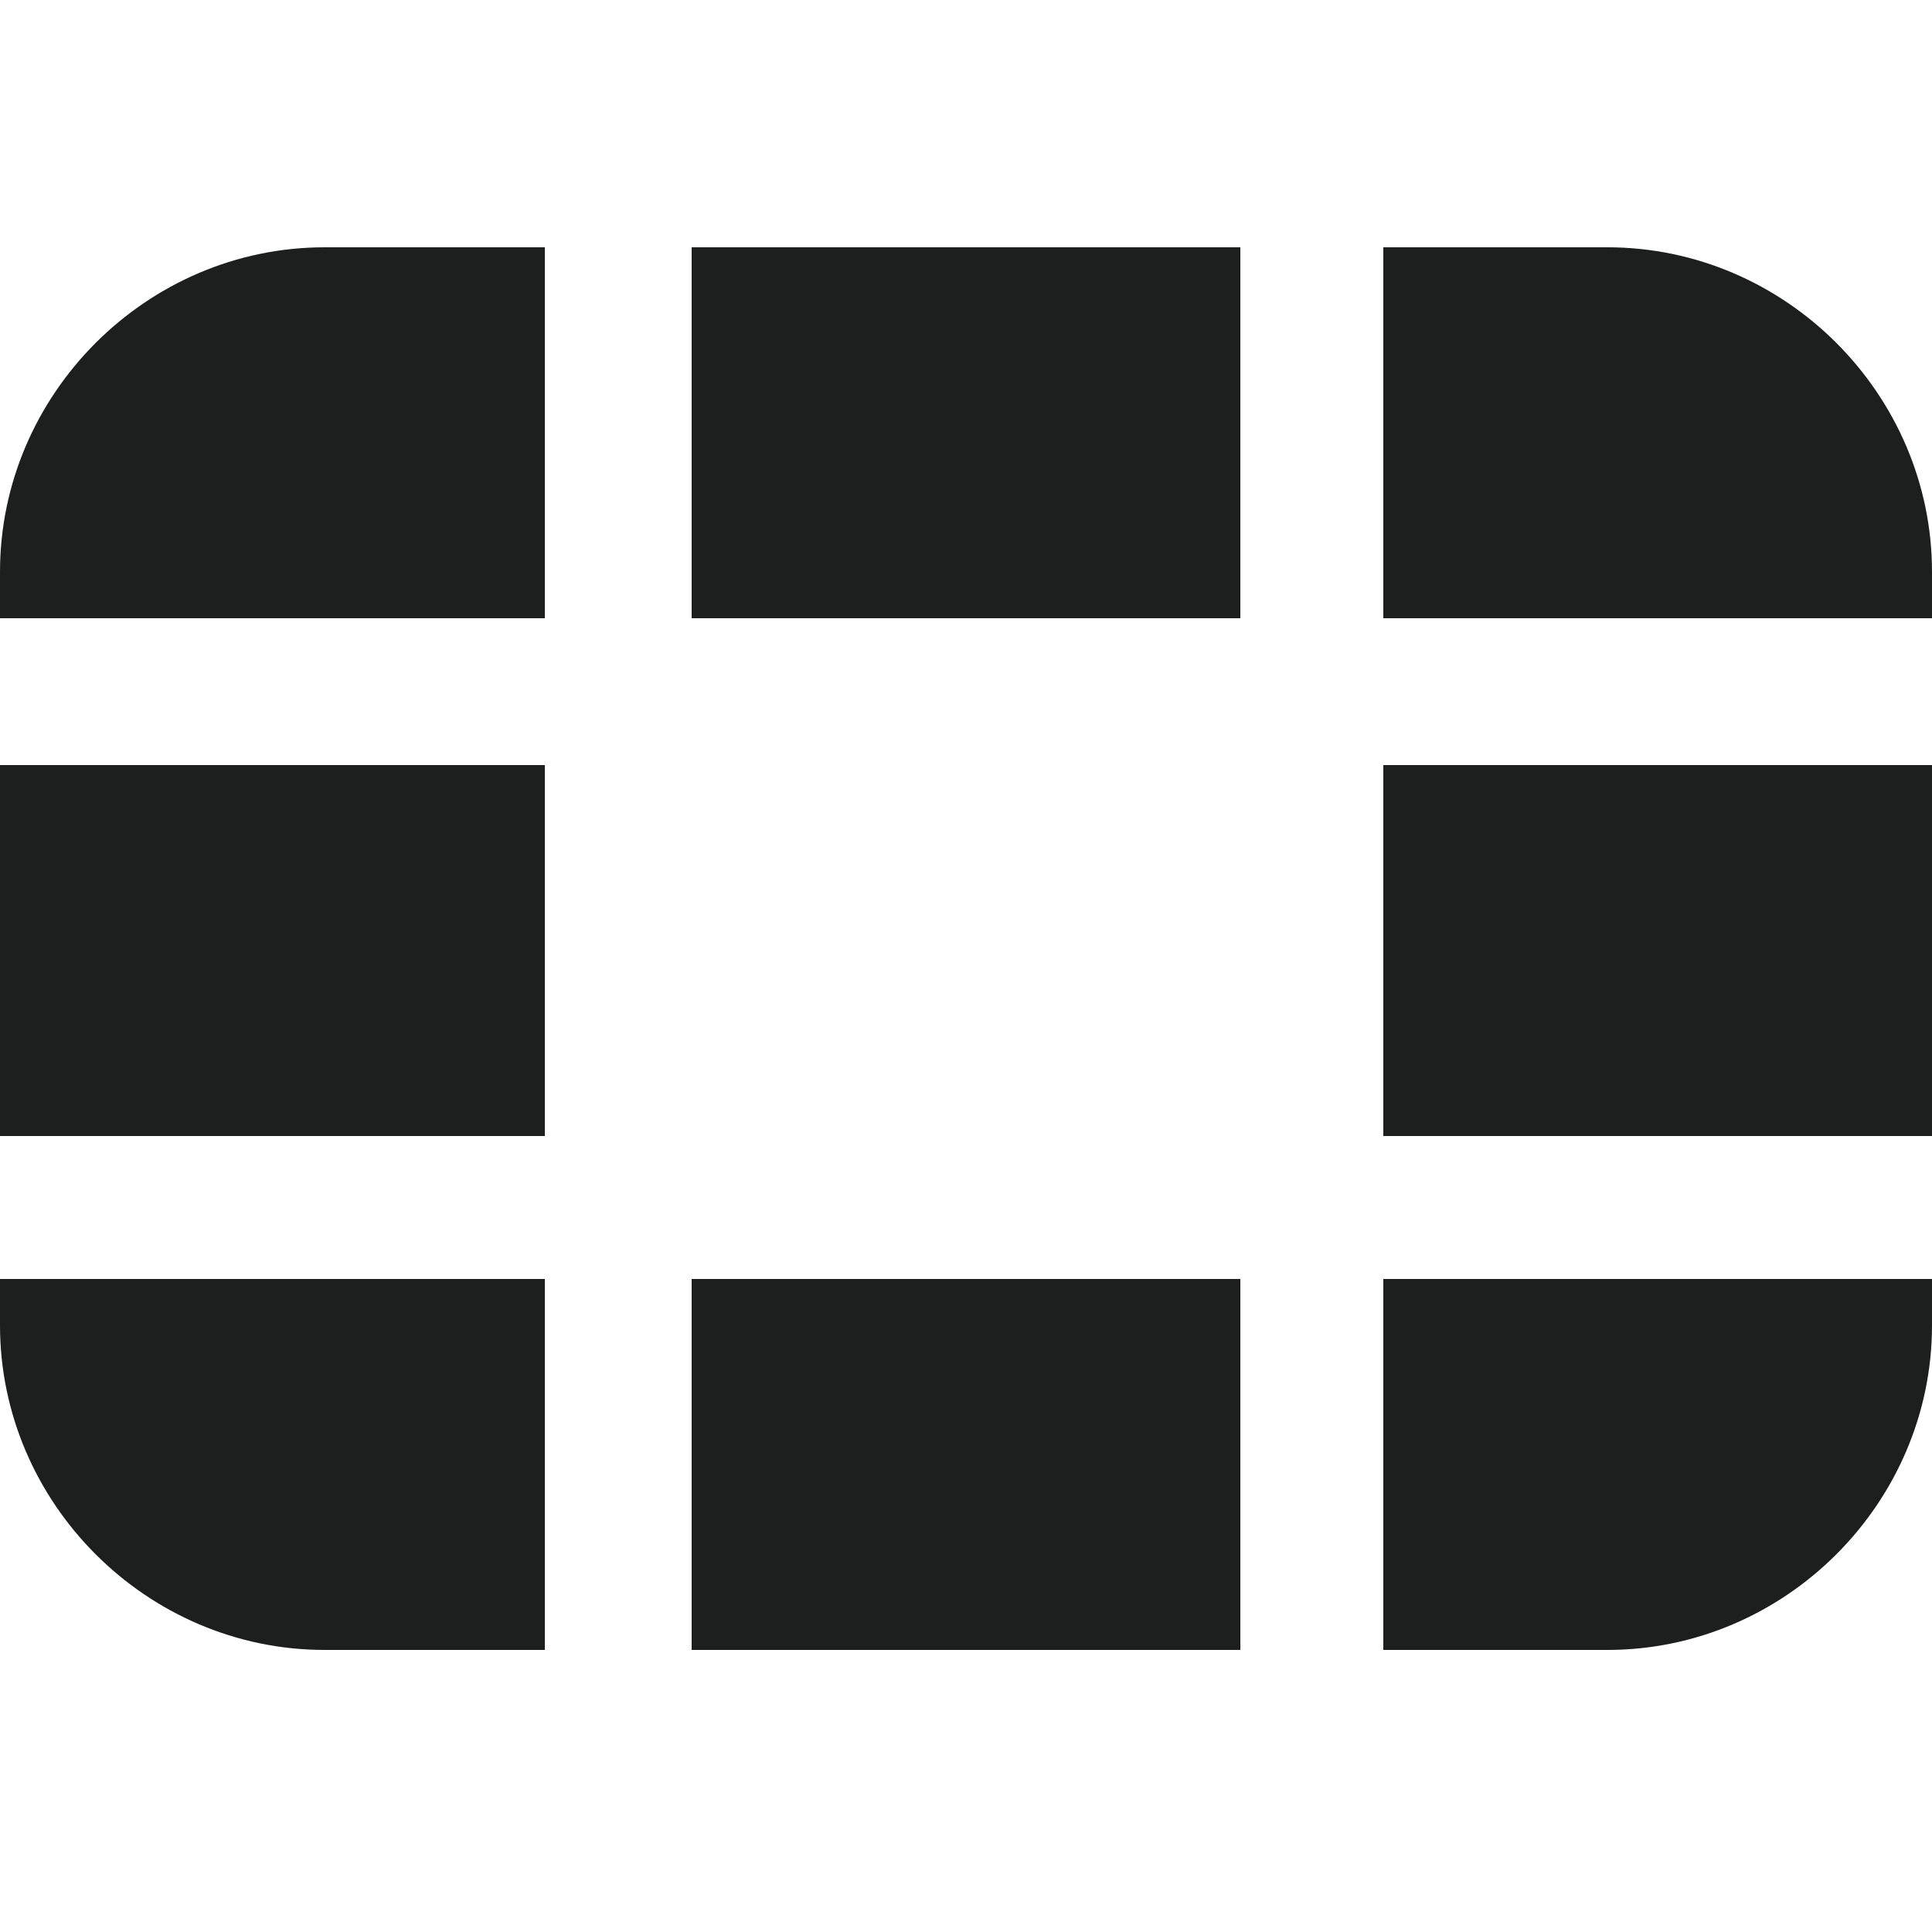 <?xml version="1.0" encoding="utf-8"?>
<!-- Generator: Adobe Illustrator 25.4.2, SVG Export Plug-In . SVG Version: 6.00 Build 0)  -->
<svg version="1.1" id="Layer_1" xmlns="http://www.w3.org/2000/svg" xmlns:xlink="http://www.w3.org/1999/xlink" x="0px" y="0px"
	 viewBox="0 0 50 50" style="enable-background:new 0 0 50 50;" xml:space="preserve">
<style type="text/css">
	.st0{fill:#1D1E1E;}
</style>
<polygon class="st0" points="0,29.4 0,19.8 14.1,19.8 14.1,29.4 0,29.4 "/>
<polygon class="st0" points="32.1,6.4 32.1,16 17.9,16 17.9,6.4 32.1,6.4 "/>
<polygon class="st0" points="32.1,33.1 32.1,42.7 17.9,42.7 17.9,33.1 32.1,33.1 "/>
<polygon class="st0" points="35.8,29.4 35.8,19.8 50,19.8 50,29.4 35.8,29.4 "/>
<path class="st0" d="M14.1,6.4V16H0v-1.2c0-4.6,3.8-8.4,8.4-8.4c0,0,0,0,0,0L14.1,6.4L14.1,6.4z"/>
<path class="st0" d="M35.8,6.4V16H50v-1.2c0-4.6-3.8-8.4-8.4-8.4c0,0,0,0,0,0L35.8,6.4L35.8,6.4z"/>
<path class="st0" d="M14.1,42.7v-9.6H0v1.2c0,4.6,3.8,8.4,8.4,8.4c0,0,0,0,0,0L14.1,42.7L14.1,42.7z"/>
<path class="st0" d="M35.8,42.7v-9.6H50v1.2c0,4.6-3.8,8.4-8.4,8.4c0,0,0,0,0,0L35.8,42.7L35.8,42.7z"/>
</svg>
